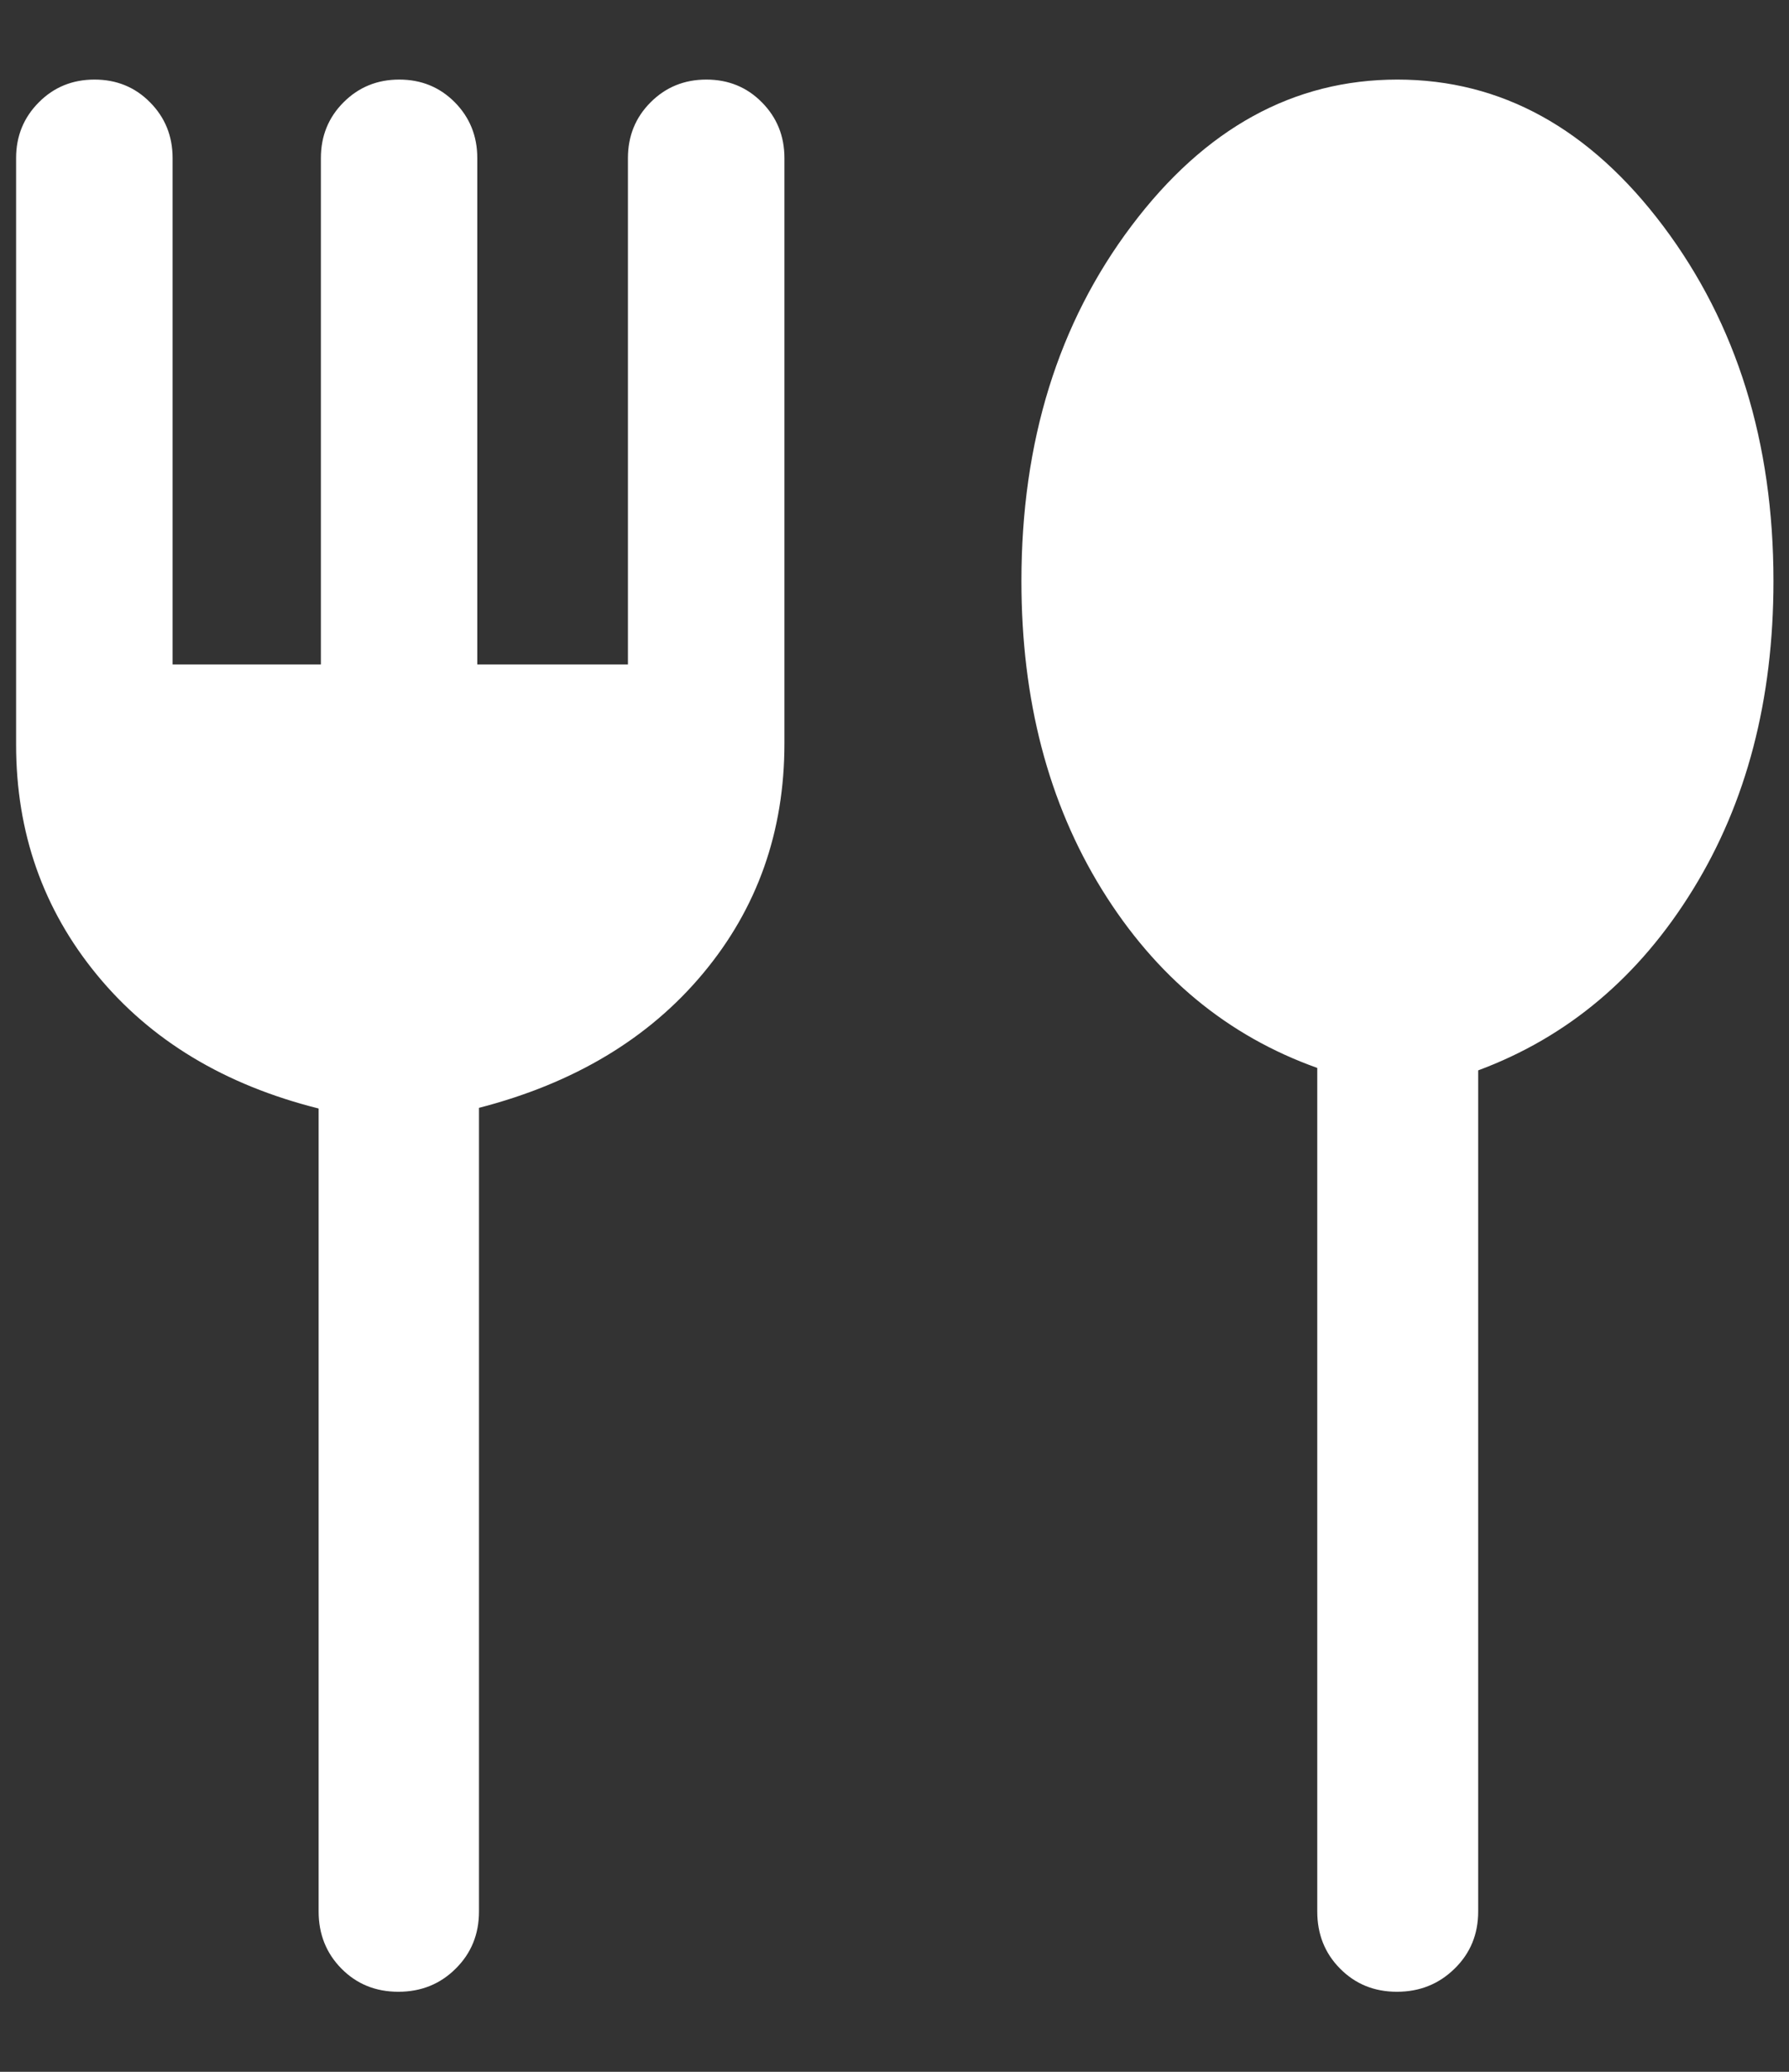 <svg width="19" height="22" viewBox="0 0 19 22" fill="none" xmlns="http://www.w3.org/2000/svg">
<rect x="0" y="0" width="19" height="22" fill="#333333" stroke="none"/>
<path d="M4.231 21.15C3.989 21.15 3.788 21.068 3.626 20.904C3.465 20.741 3.384 20.538 3.384 20.298V11.771C2.386 11.521 1.601 11.048 1.029 10.351C0.457 9.655 0.171 8.84 0.171 7.907V1.678C0.171 1.445 0.252 1.247 0.413 1.086C0.573 0.925 0.77 0.845 1.004 0.845C1.237 0.845 1.434 0.925 1.593 1.086C1.753 1.247 1.833 1.445 1.833 1.678V7.056H3.408V1.678C3.408 1.445 3.488 1.247 3.649 1.086C3.81 0.925 4.007 0.845 4.24 0.845C4.474 0.845 4.67 0.925 4.83 1.086C4.989 1.247 5.069 1.445 5.069 1.678V7.056H6.669V1.678C6.669 1.445 6.749 1.247 6.91 1.086C7.071 0.925 7.268 0.845 7.502 0.845C7.735 0.845 7.932 0.925 8.091 1.086C8.251 1.247 8.331 1.445 8.331 1.678V7.895C8.331 8.832 8.043 9.646 7.467 10.336C6.891 11.027 6.098 11.503 5.087 11.764V20.298C5.087 20.538 5.005 20.741 4.84 20.904C4.676 21.068 4.473 21.15 4.231 21.15ZM14.836 21.15C14.595 21.15 14.394 21.068 14.232 20.904C14.07 20.741 13.99 20.538 13.99 20.298V11.34C13.036 11 12.274 10.369 11.703 9.446C11.133 8.524 10.848 7.432 10.848 6.17C10.848 4.69 11.238 3.432 12.018 2.397C12.797 1.362 13.739 0.845 14.841 0.845C15.944 0.845 16.885 1.364 17.665 2.402C18.445 3.441 18.835 4.697 18.835 6.17C18.835 7.429 18.55 8.522 17.979 9.447C17.409 10.373 16.649 11.013 15.699 11.366V20.298C15.699 20.538 15.616 20.741 15.449 20.904C15.282 21.068 15.078 21.15 14.836 21.15Z" fill="white"/>
</svg>
